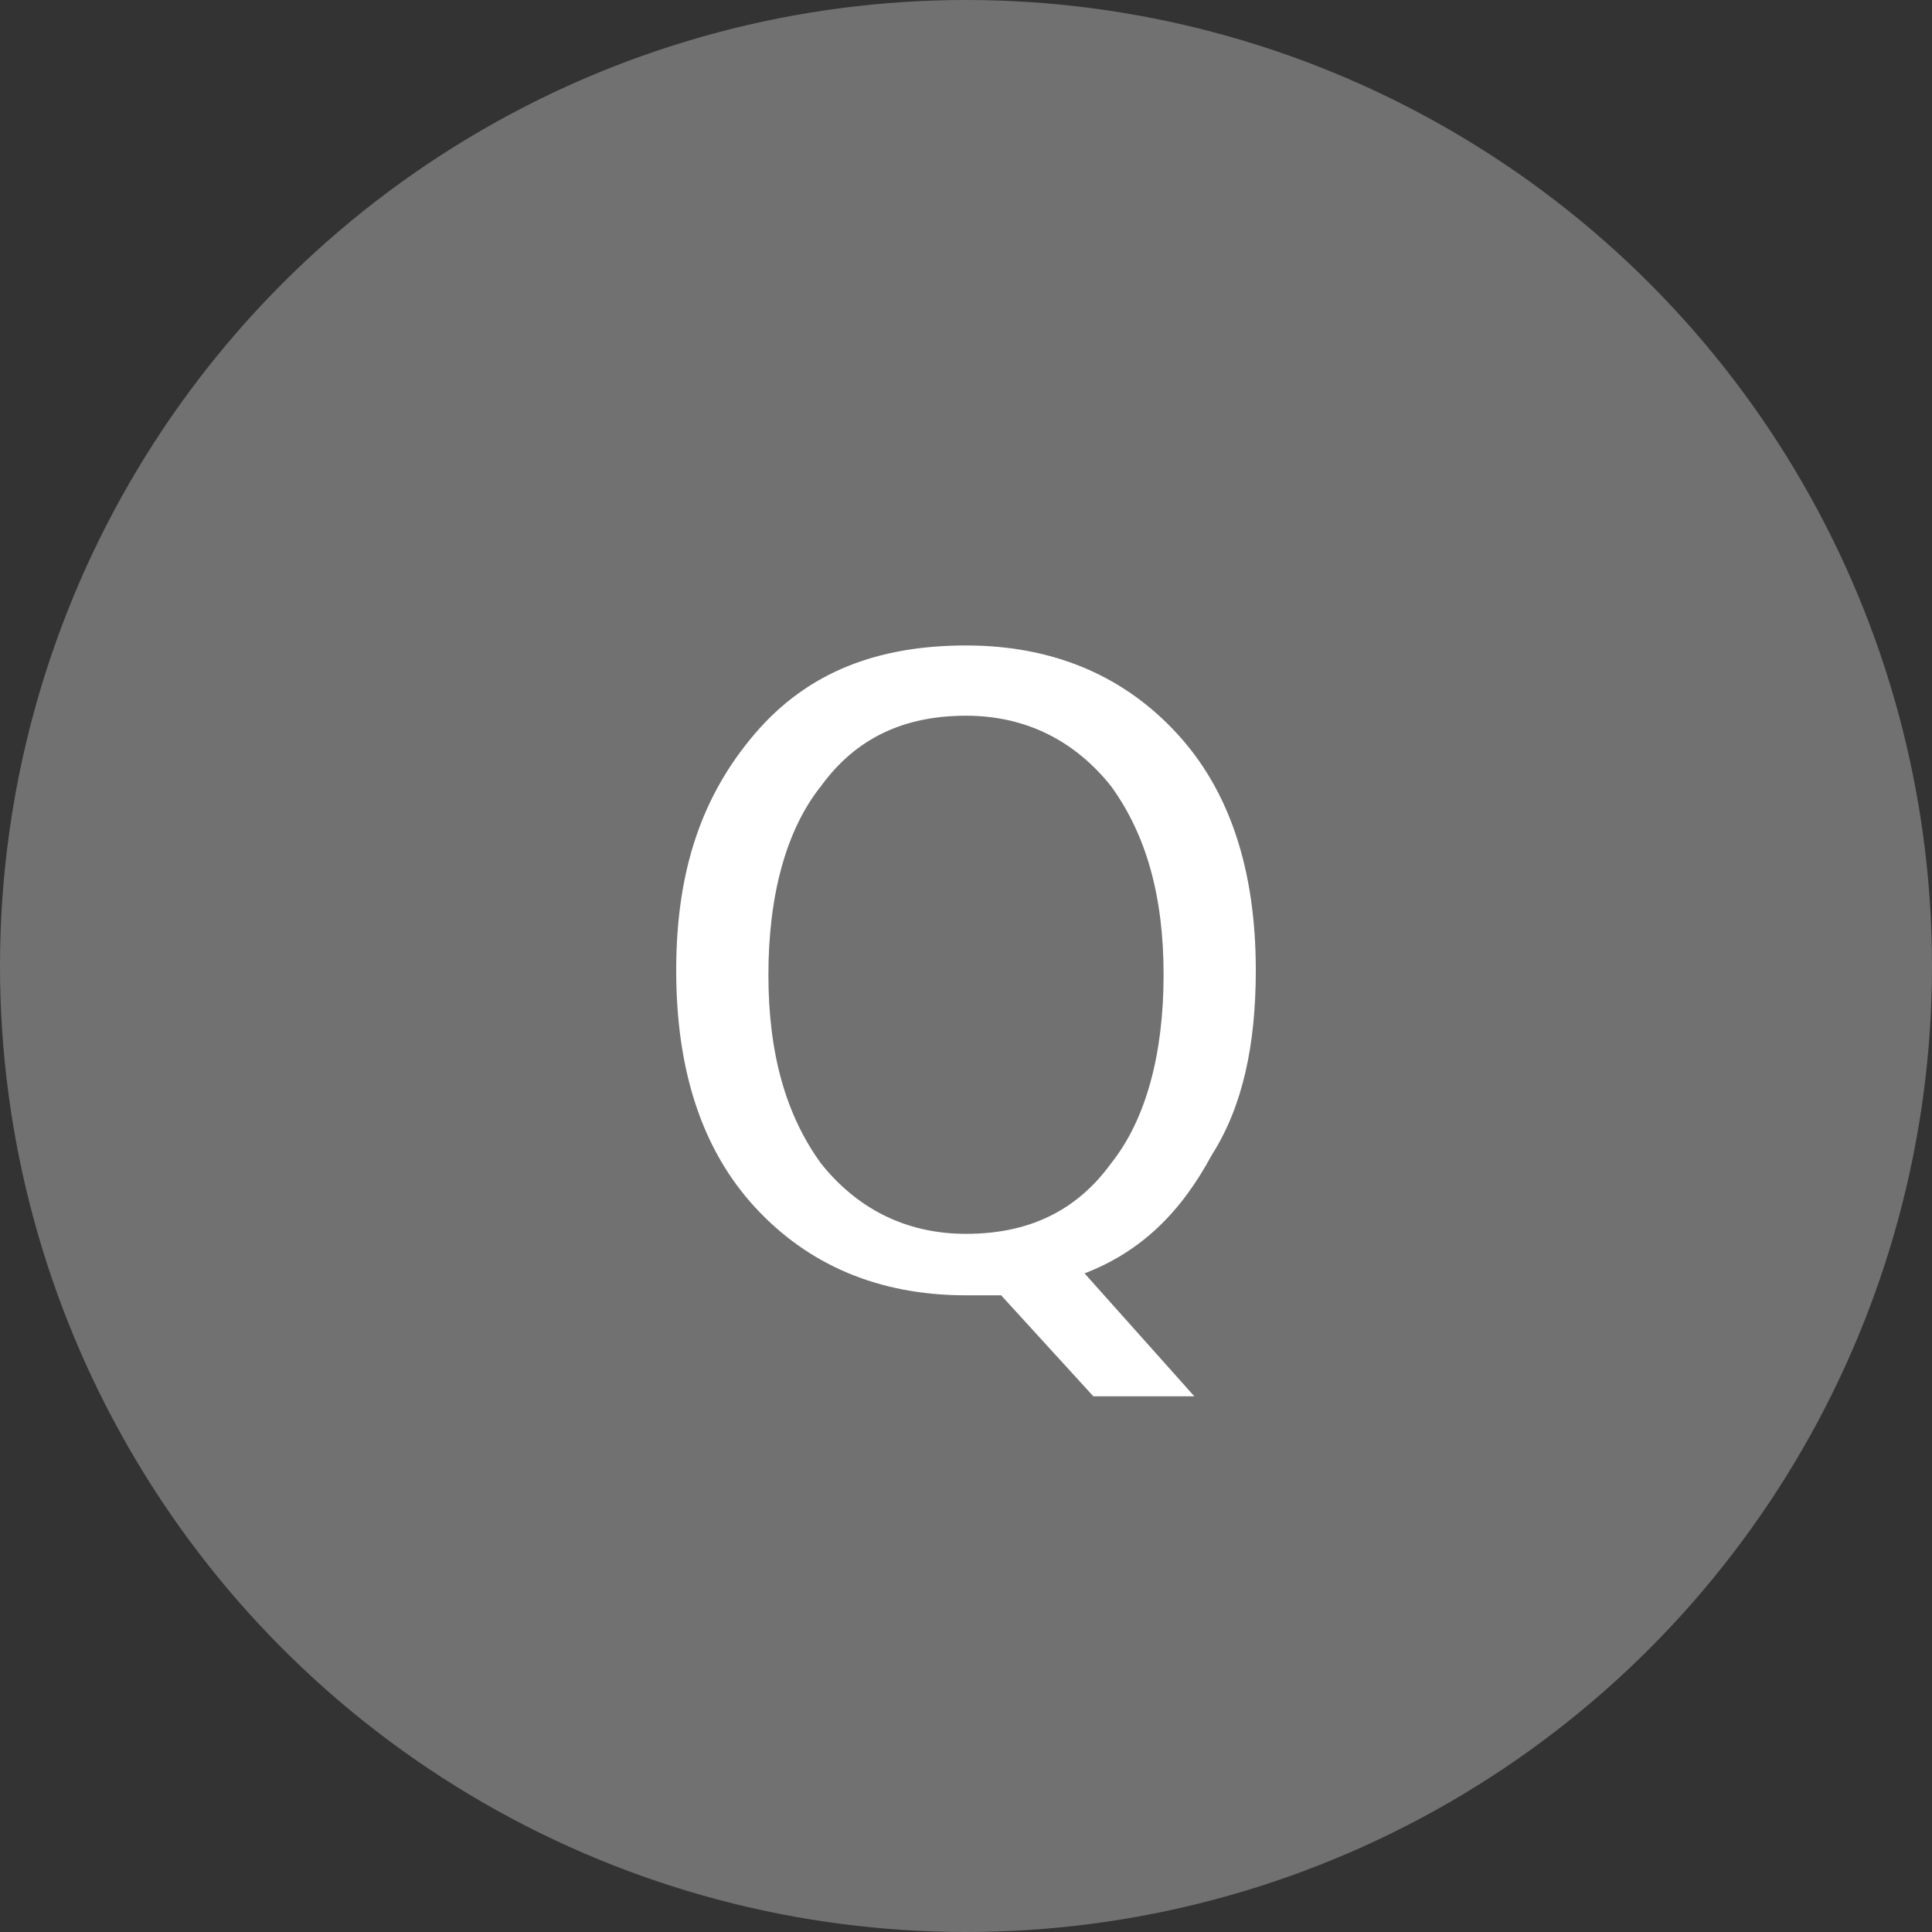 <?xml version="1.0" encoding="utf-8"?>
<!-- Generator: Adobe Illustrator 25.4.6, SVG Export Plug-In . SVG Version: 6.00 Build 0)  -->
<svg version="1.1" id="レイヤー_1" xmlns="http://www.w3.org/2000/svg" xmlns:xlink="http://www.w3.org/1999/xlink" x="0px"
	 y="0px" viewBox="0 0 44 44" style="enable-background:new 0 0 44 44;" xml:space="preserve">
<rect x="0" y="0" width="44" height="44" fill="#333333" stroke="none"/>
<style type="text/css">
	.st0{fill:#727171;}
	.st1{fill:#FFFFFF;}
</style>
<g>
	<g>
		<circle class="st0" cx="22" cy="22" r="22"/>
		<g>
			<path class="st1" d="M24.7,29l2.5,2.8h-2.3l-2.1-2.3c-0.2,0-0.4,0-0.5,0c-0.1,0-0.2,0-0.3,0c-2,0-3.6-0.7-4.8-2
				c-1.2-1.3-1.8-3.1-1.8-5.4c0-2.3,0.6-4,1.8-5.4s2.8-2,4.8-2c2,0,3.6,0.7,4.8,2c1.2,1.3,1.8,3.1,1.8,5.4c0,1.7-0.3,3.1-1,4.2
				C26.9,27.6,26,28.5,24.7,29z M22,16.3c-1.4,0-2.5,0.5-3.3,1.6c-0.8,1-1.2,2.5-1.2,4.3c0,1.8,0.4,3.2,1.2,4.3
				c0.8,1,1.9,1.6,3.3,1.6c1.4,0,2.5-0.5,3.3-1.6c0.8-1,1.2-2.5,1.2-4.3c0-1.8-0.4-3.2-1.2-4.3C24.5,16.9,23.4,16.3,22,16.3z"/>
		</g>
	</g>
</g>
</svg>
